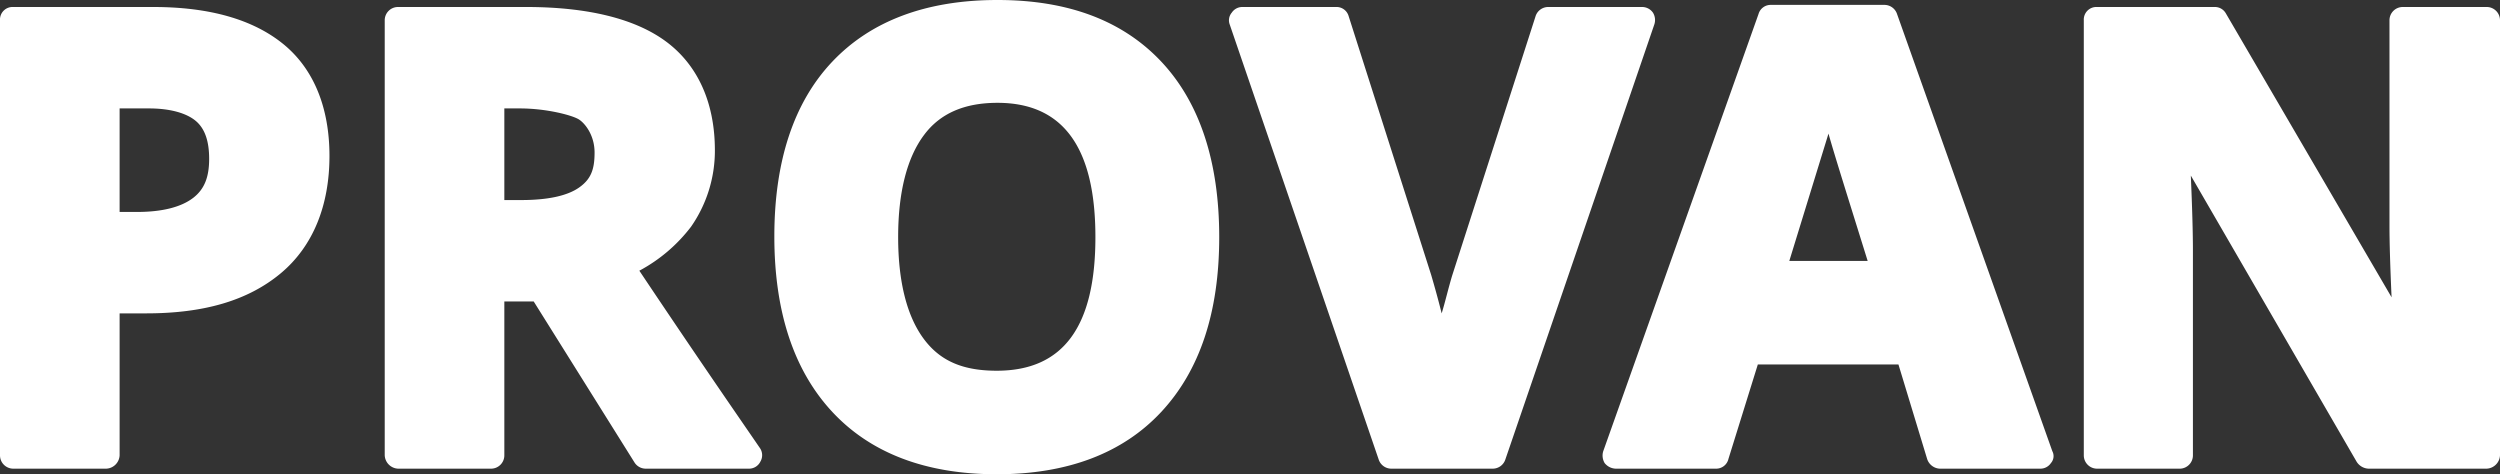 <svg id="Layer_1" data-name="Layer 1" xmlns="http://www.w3.org/2000/svg" viewBox="0 0 357.4 67.8">
  <rect x="0" y="0" width="357.4" height="67.8" fill="#333333" stroke="none"/>
  <defs>
    <style>
      .cls-1 {
        fill: #fff;
      }
    </style>
  </defs>
  <path class="cls-1" d="M142.5,67.8c-10.1,0-18-3-23.5-8.9s-8.3-14.3-8.3-25.1,2.8-19.2,8.3-25S132.4,0,142.6,0s18,3,23.5,8.9h0c5.4,5.8,8.2,14.2,8.2,25s-2.8,19.1-8.3,25S152.6,67.8,142.5,67.8Zm213-.8H338.6a2.1,2.1,0,0,1-1.7-1L313.2,25.1c.2,4.7.3,8.2.3,10.7V65.1a1.9,1.9,0,0,1-1.8,1.9H299.8a1.9,1.9,0,0,1-1.9-1.9V2.9A1.8,1.8,0,0,1,299.8,1h16.8a1.8,1.8,0,0,1,1.6.9l23.7,40.6q-.3-6.7-.3-10.2V2.9A1.9,1.9,0,0,1,343.5,1h12a1.9,1.9,0,0,1,1.9,1.9V65.1A2,2,0,0,1,355.5,67Zm-63.8,0H277.3a2,2,0,0,1-1.8-1.4l-4.1-13.5H251.3l-4.2,13.5a1.8,1.8,0,0,1-1.8,1.4H231a2.1,2.1,0,0,1-1.6-.8,2.1,2.1,0,0,1-.2-1.7L251.4,2A1.8,1.8,0,0,1,253.1.7h16.3A1.9,1.9,0,0,1,271.2,2l22.2,62.5a1.5,1.5,0,0,1-.2,1.7A1.8,1.8,0,0,1,291.7,67Zm-78.3,0H198.9a1.9,1.9,0,0,1-1.8-1.3L175.8,3.5a1.7,1.7,0,0,1,.3-1.7,1.8,1.8,0,0,1,1.5-.8H191a1.8,1.8,0,0,1,1.8,1.3l11.8,37c.5,1.7,1,3.5,1.5,5.5.5-1.6.9-3.4,1.5-5.4h0l11.9-37A1.9,1.9,0,0,1,221.3,1h13.4a1.9,1.9,0,0,1,1.6.8,2,2,0,0,1,.2,1.7L215.2,65.7A1.9,1.9,0,0,1,213.4,67ZM107.1,67H92.3a1.9,1.9,0,0,1-1.6-.9l-14.4-23H72.1v22A1.9,1.9,0,0,1,70.2,67H56.9A2,2,0,0,1,55,65.1V2.9A1.9,1.9,0,0,1,56.9,1H75.2c8.9,0,15.7,1.7,20.1,5s6.9,8.6,6.9,15.5a19,19,0,0,1-3.4,10.9,22.8,22.8,0,0,1-7.4,6.3C100.3,52,106,60.2,108.6,64a1.8,1.8,0,0,1,.1,2A1.8,1.8,0,0,1,107.1,67ZM15.2,67H1.9A1.9,1.9,0,0,1,0,65.1V2.9A1.8,1.8,0,0,1,1.9,1h20C30,1,36.2,2.8,40.5,6.3s6.6,9,6.6,16-2.3,12.9-7,16.8-11,5.7-19.2,5.7H17.1V65.1A2,2,0,0,1,15.2,67ZM142.6,14.7c-4.7,0-8.2,1.5-10.5,4.6h0c-2.4,3.2-3.7,8.1-3.7,14.6s1.3,11.4,3.7,14.6,5.7,4.5,10.4,4.5c9.5,0,14.1-6.3,14.1-19.1S152,14.7,142.6,14.7Zm-12,3.5ZM255.8,37.3H267c-2.8-9-4.7-15-5.6-18.2Zm-238.7-7h2.5c3.6,0,6.3-.7,8-2s2.3-3.1,2.3-5.6-.6-4.3-1.9-5.4-3.6-1.8-6.7-1.8H17.1Zm55-1.7h2.4c3.8,0,6.6-.6,8.3-1.8s2.2-2.6,2.2-5-1.3-4.1-2.2-4.7-4.6-1.6-8.5-1.6H72.1Z"/>
</svg>

